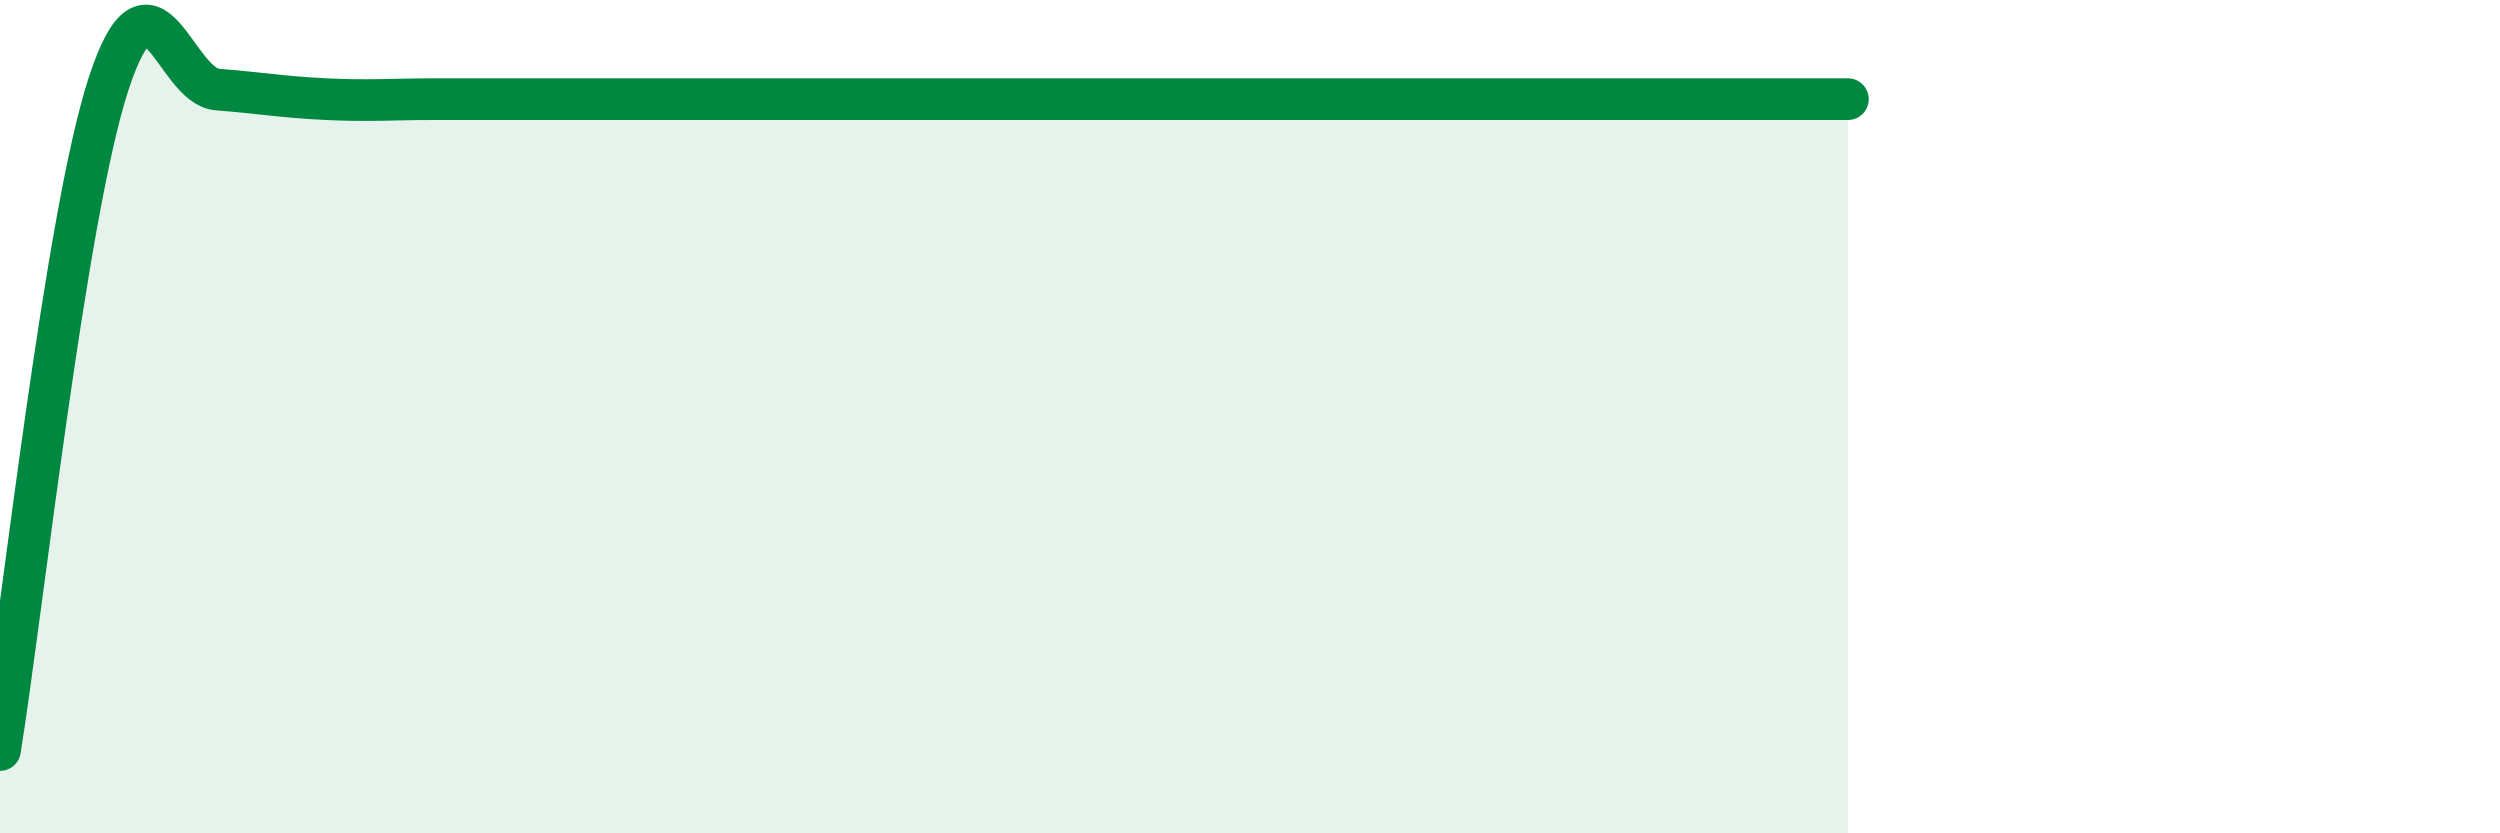 
    <svg width="60" height="20" viewBox="0 0 60 20" xmlns="http://www.w3.org/2000/svg">
      <path
        d="M 0,18 C 0.52,14.8 1.57,5.17 2.61,2 C 3.65,-1.17 4.18,2.07 5.22,2.15 C 6.26,2.23 6.79,2.33 7.83,2.38 C 8.87,2.43 9.39,2.38 10.43,2.38 C 11.47,2.38 12,2.38 13.04,2.38 C 14.08,2.38 14.61,2.38 15.65,2.38 C 16.69,2.38 17.22,2.38 18.26,2.38 C 19.3,2.38 19.83,2.38 20.87,2.38 C 21.91,2.38 22.44,2.38 23.48,2.38 C 24.52,2.38 25.05,2.38 26.09,2.38 C 27.13,2.38 27.66,2.38 28.7,2.38 C 29.74,2.38 30.26,2.38 31.3,2.38 C 32.34,2.38 32.87,2.38 33.91,2.38 C 34.95,2.38 35.48,2.38 36.52,2.38 C 37.56,2.38 38.09,2.38 39.13,2.38 C 40.17,2.38 40.7,2.38 41.74,2.38 C 42.78,2.38 43.83,2.38 44.35,2.38L44.35 20L0 20Z"
        fill="#008740"
        opacity="0.1"
        stroke-linecap="round"
        stroke-linejoin="round"
      />
      <path
        d="M 0,18 C 0.52,14.8 1.57,5.17 2.61,2 C 3.65,-1.17 4.18,2.07 5.22,2.15 C 6.26,2.23 6.79,2.33 7.83,2.38 C 8.87,2.43 9.39,2.38 10.43,2.38 C 11.47,2.38 12,2.38 13.04,2.38 C 14.08,2.38 14.61,2.38 15.65,2.38 C 16.69,2.38 17.22,2.38 18.26,2.38 C 19.3,2.38 19.83,2.38 20.87,2.38 C 21.91,2.38 22.44,2.38 23.48,2.38 C 24.52,2.38 25.05,2.38 26.09,2.38 C 27.13,2.38 27.66,2.38 28.7,2.38 C 29.74,2.38 30.26,2.38 31.3,2.38 C 32.34,2.38 32.87,2.38 33.91,2.38 C 34.95,2.38 35.48,2.38 36.52,2.38 C 37.56,2.38 38.09,2.38 39.13,2.38 C 40.17,2.38 40.7,2.38 41.74,2.38 C 42.78,2.38 43.83,2.38 44.35,2.38"
        stroke="#008740"
        stroke-width="1"
        fill="none"
        stroke-linecap="round"
        stroke-linejoin="round"
      />
    </svg>
  